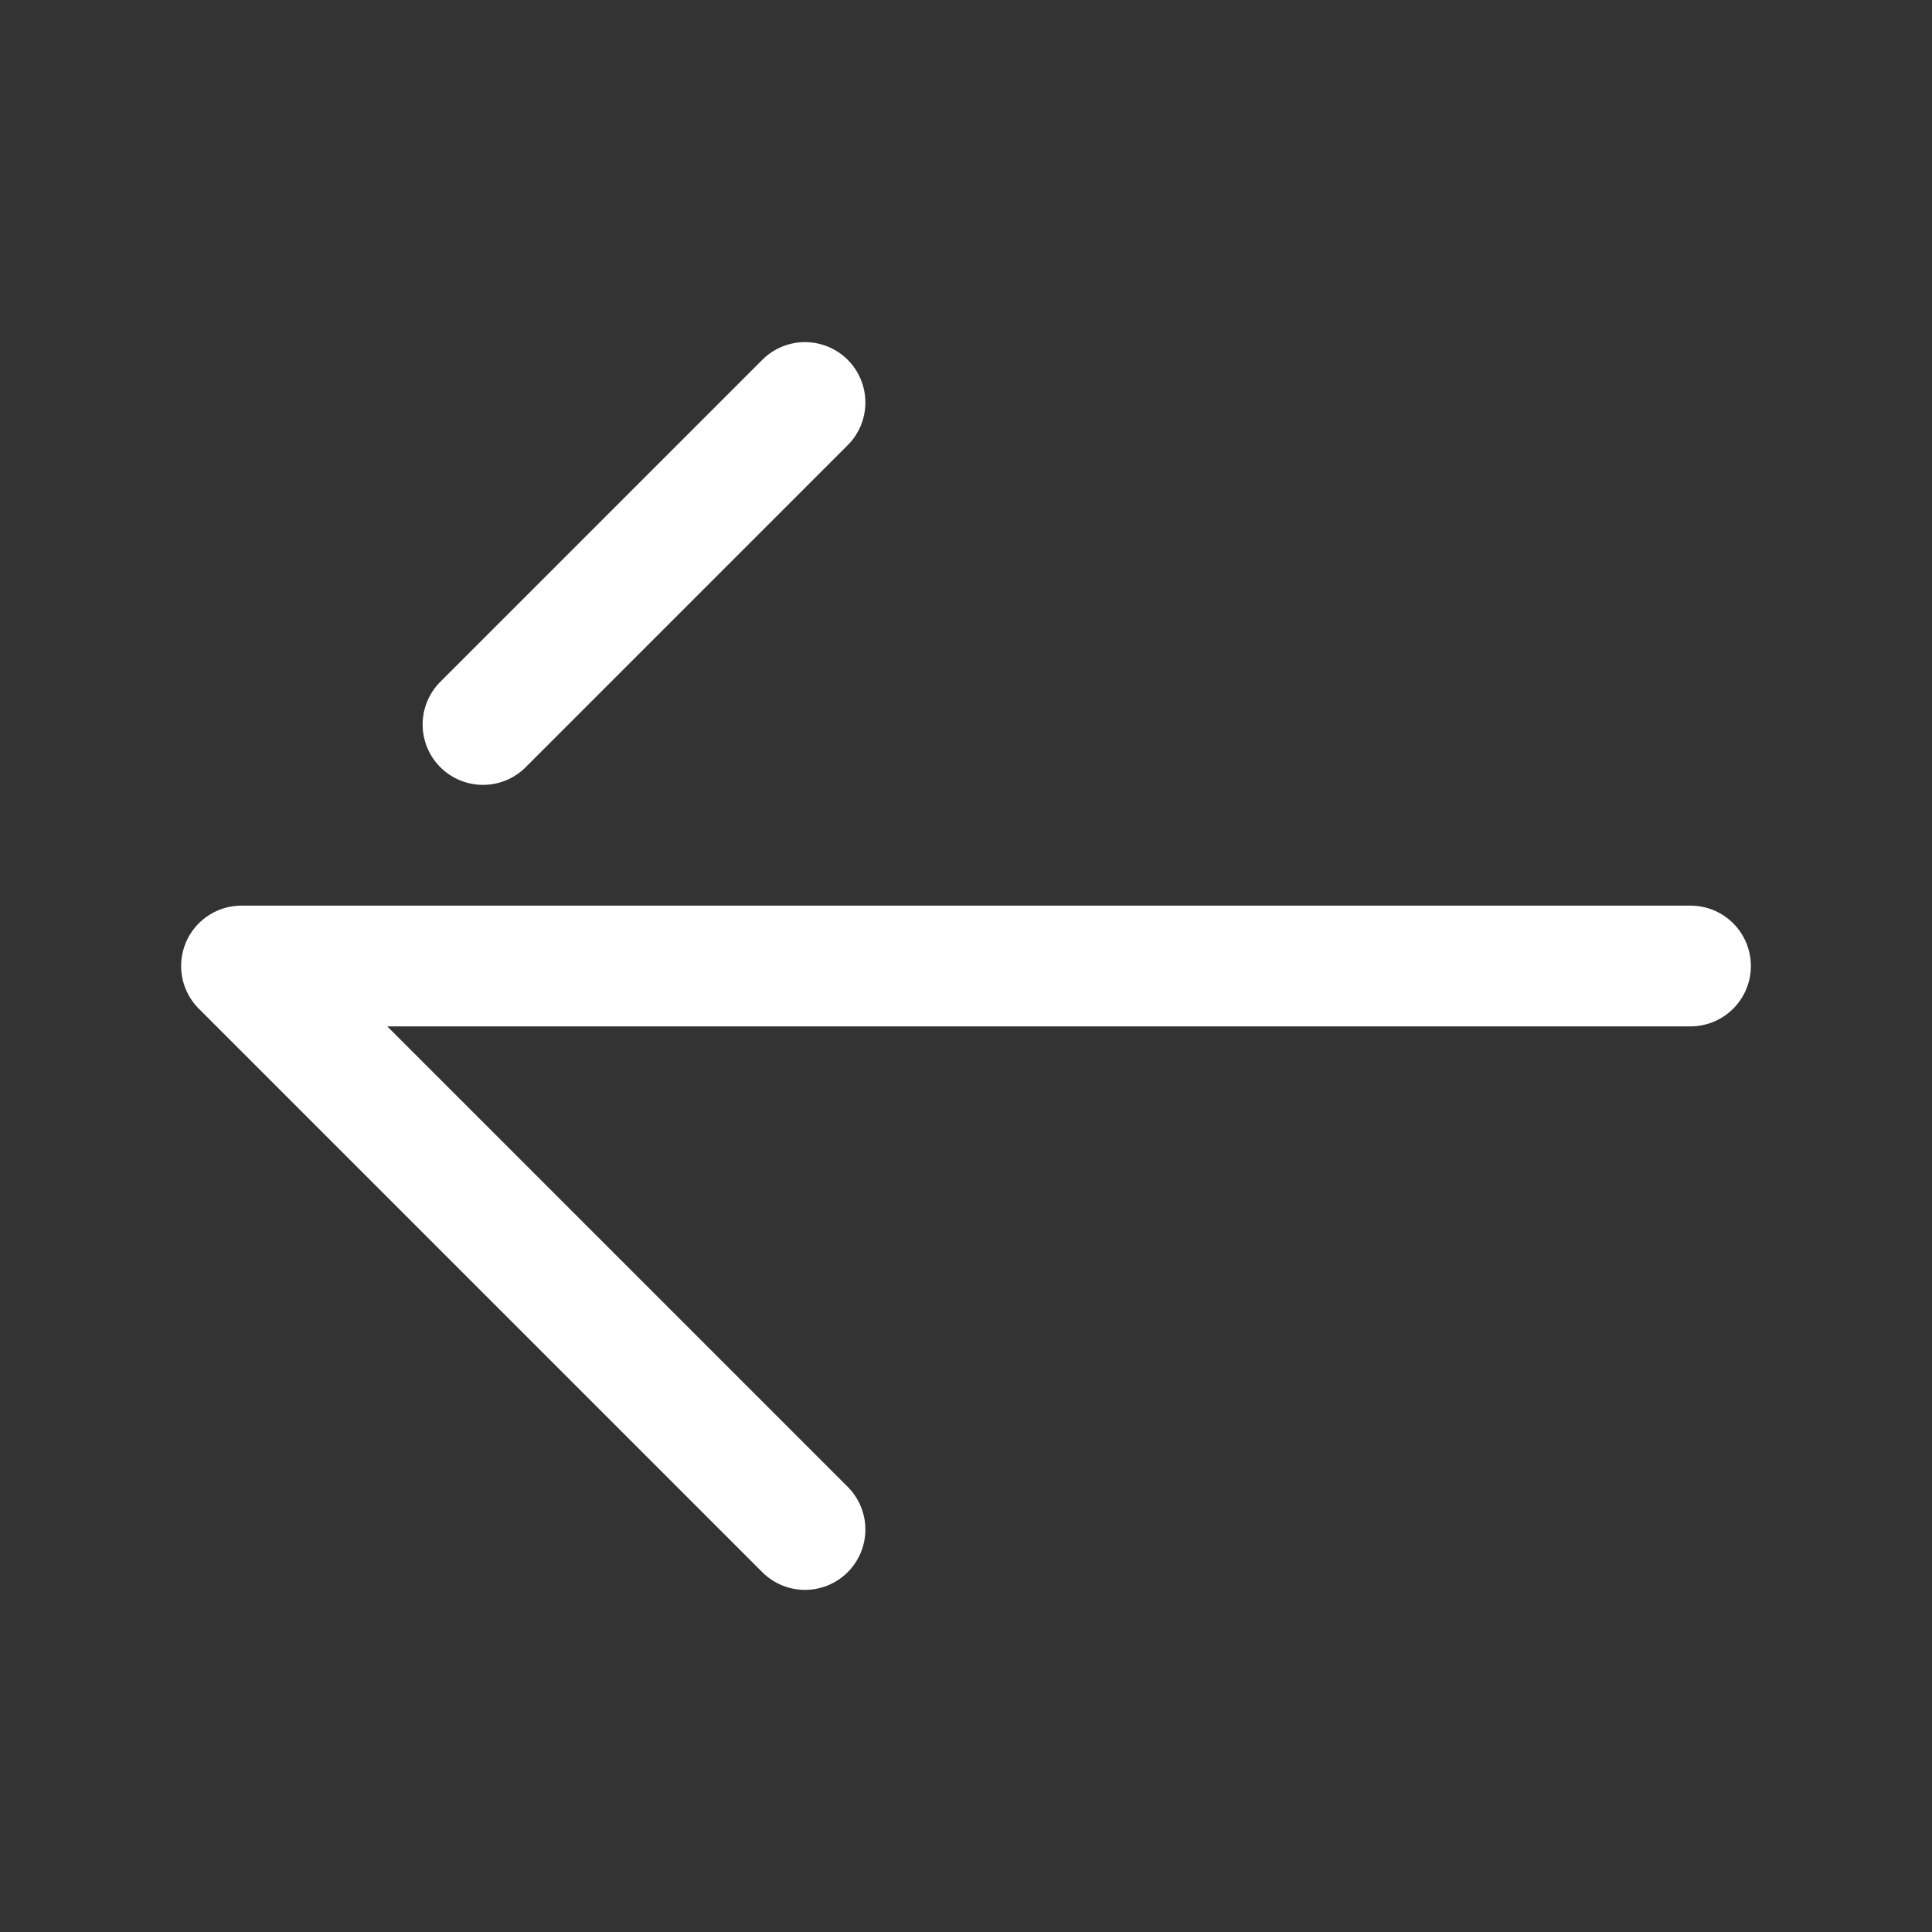 <svg width="24" height="24" viewBox="0 0 24 24" fill="none" xmlns="http://www.w3.org/2000/svg">
<rect x="0" y="0" width="24" height="24" fill="#333333" stroke="none"/>
<path d="M10 5L6 9M10 19L3 12H21" stroke="white" stroke-width="1.5" stroke-linecap="round" stroke-linejoin="round"/>
</svg>
